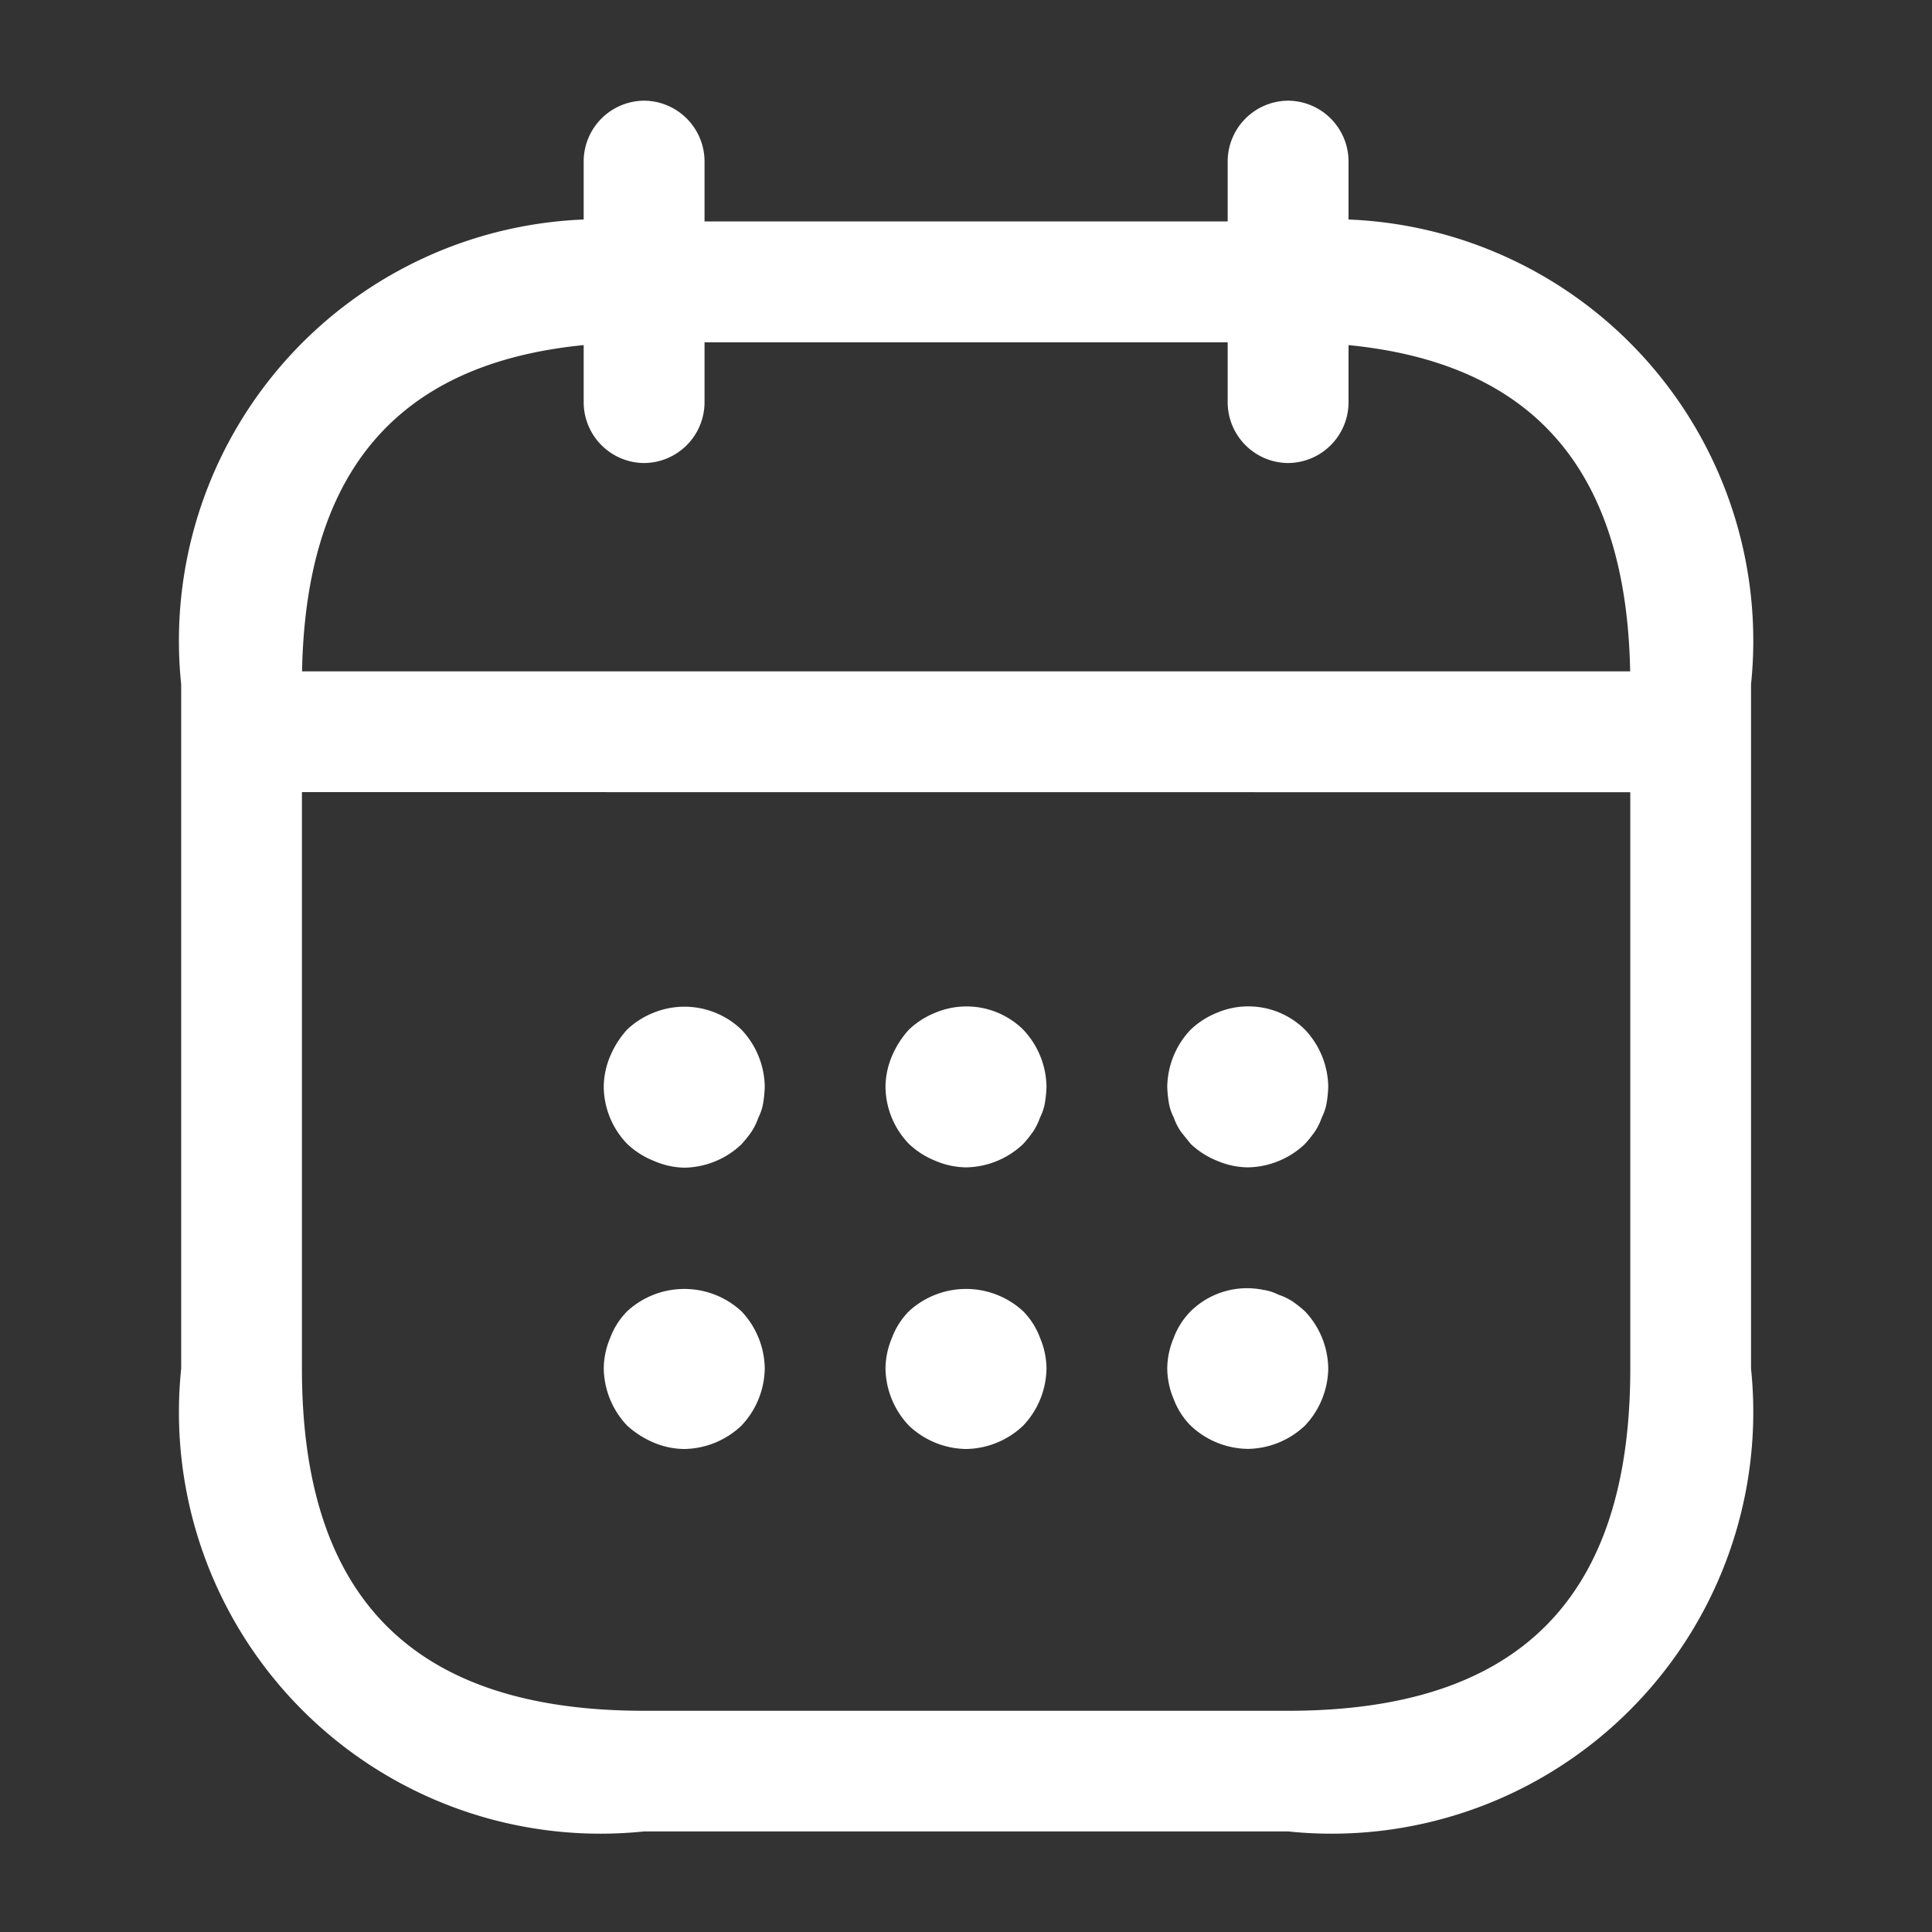 <svg xmlns="http://www.w3.org/2000/svg" width="18" height="18" viewBox="0 0 18 18">
  <rect x="0" y="0" width="18" height="18" fill="#333333" stroke="none"/>
  <g id="Time" style="isolation: isolate">
    <g id="vuesax_outline_calendar" data-name="vuesax/outline/calendar" style="isolation: isolate">
      <g id="calendar" style="isolation: isolate">
        <path id="Vector" d="M0,2.813V.563A.567.567,0,0,1,.563,0a.567.567,0,0,1,.563.563v2.25a.567.567,0,0,1-.562.563A.567.567,0,0,1,0,2.813Z" transform="translate(5.438 0.938)" fill="#fff" style="isolation: isolate"/>
        <path id="Vector-2" data-name="Vector" d="M0,2.813V.563A.567.567,0,0,1,.563,0a.567.567,0,0,1,.563.563v2.25a.567.567,0,0,1-.562.563A.567.567,0,0,1,0,2.813Z" transform="translate(11.438 0.938)" fill="#fff" style="isolation: isolate"/>
        <path id="Vector-3" data-name="Vector" d="M.465,1.436a.774.774,0,0,1-.247-.158A.775.775,0,0,1,0,.746.747.747,0,0,1,.06.461.866.866,0,0,1,.218.213.774.774,0,0,1,.465.056a.766.766,0,0,1,.818.158A.789.789,0,0,1,1.5.746,1.127,1.127,0,0,1,1.485.9a.477.477,0,0,1-.045.135.568.568,0,0,1-.067.135,1.182,1.182,0,0,1-.09.112A.789.789,0,0,1,.75,1.5.747.747,0,0,1,.465,1.436Z" transform="translate(5.625 9.379)" fill="#fff" style="isolation: isolate"/>
        <path id="Vector-4" data-name="Vector" d="M.465,1.439a.774.774,0,0,1-.247-.158A.775.775,0,0,1,0,.749.747.747,0,0,1,.06.464.866.866,0,0,1,.218.217.774.774,0,0,1,.465.059a.752.752,0,0,1,.818.158A.789.789,0,0,1,1.5.749,1.127,1.127,0,0,1,1.485.9a.477.477,0,0,1-.045.135.568.568,0,0,1-.067.135,1.182,1.182,0,0,1-.09.112A.789.789,0,0,1,.75,1.5.747.747,0,0,1,.465,1.439Z" transform="translate(8.25 9.376)" fill="#fff" style="isolation: isolate"/>
        <path id="Vector-5" data-name="Vector" d="M.465,1.439a.774.774,0,0,1-.247-.158l-.09-.112A.568.568,0,0,1,.06,1.034.477.477,0,0,1,.015.9,1.127,1.127,0,0,1,0,.749.789.789,0,0,1,.218.217.774.774,0,0,1,.465.059a.749.749,0,0,1,.818.158A.789.789,0,0,1,1.5.749,1.127,1.127,0,0,1,1.485.9a.477.477,0,0,1-.045.135.568.568,0,0,1-.067.135,1.182,1.182,0,0,1-.09.112A.789.789,0,0,1,.75,1.5.747.747,0,0,1,.465,1.439Z" transform="translate(10.875 9.376)" fill="#fff" style="isolation: isolate"/>
        <path id="Vector-6" data-name="Vector" d="M.465,1.431a.866.866,0,0,1-.247-.158A.789.789,0,0,1,0,.741.747.747,0,0,1,.06.456.7.7,0,0,1,.218.208a.785.785,0,0,1,1.065,0A.789.789,0,0,1,1.5.741a.789.789,0,0,1-.217.532.789.789,0,0,1-.533.218A.747.747,0,0,1,.465,1.431Z" transform="translate(5.625 12.009)" fill="#fff" style="isolation: isolate"/>
        <path id="Vector-7" data-name="Vector" d="M.218,1.273A.789.789,0,0,1,0,.741.747.747,0,0,1,.06.456.7.7,0,0,1,.218.208a.785.785,0,0,1,1.065,0A.7.7,0,0,1,1.44.456.747.747,0,0,1,1.5.741a.789.789,0,0,1-.217.532.789.789,0,0,1-.533.218A.789.789,0,0,1,.218,1.273Z" transform="translate(8.25 12.009)" fill="#fff" style="isolation: isolate"/>
        <path id="Vector-8" data-name="Vector" d="M.218,1.283A.7.7,0,0,1,.06,1.036.747.747,0,0,1,0,.751.747.747,0,0,1,.06.466.7.7,0,0,1,.218.218a.749.749,0,0,1,.675-.2.452.452,0,0,1,.142.045A.568.568,0,0,1,1.17.128a1.182,1.182,0,0,1,.113.09A.789.789,0,0,1,1.5.751a.789.789,0,0,1-.217.532A.789.789,0,0,1,.75,1.5.789.789,0,0,1,.218,1.283Z" transform="translate(10.875 11.999)" fill="#fff" style="isolation: isolate"/>
        <path id="Vector-9" data-name="Vector" d="M.563,1.125A.567.567,0,0,1,0,.563.567.567,0,0,1,.563,0h12.75a.567.567,0,0,1,.563.563.567.567,0,0,1-.562.563Z" transform="translate(2.063 6.255)" fill="#fff" style="isolation: isolate"/>
        <path id="Vector-10" data-name="Vector" d="M4.313,15A3.928,3.928,0,0,1,0,10.688V4.313A3.928,3.928,0,0,1,4.313,0h6a3.928,3.928,0,0,1,4.313,4.313v6.375A3.928,3.928,0,0,1,10.313,15ZM1.125,4.313v6.375c0,2.145,1.043,3.188,3.188,3.188h6c2.145,0,3.188-1.042,3.188-3.187V4.313c0-2.145-1.042-3.187-3.187-3.187h-6C2.168,1.125,1.125,2.168,1.125,4.313Z" transform="translate(1.688 2.063)" fill="#fff" style="isolation: isolate"/>
        <path id="Vector-11" data-name="Vector" d="M18,0V18H0V0Z" fill="none" opacity="0" style="isolation: isolate"/>
      </g>
    </g>
  </g>
</svg>
